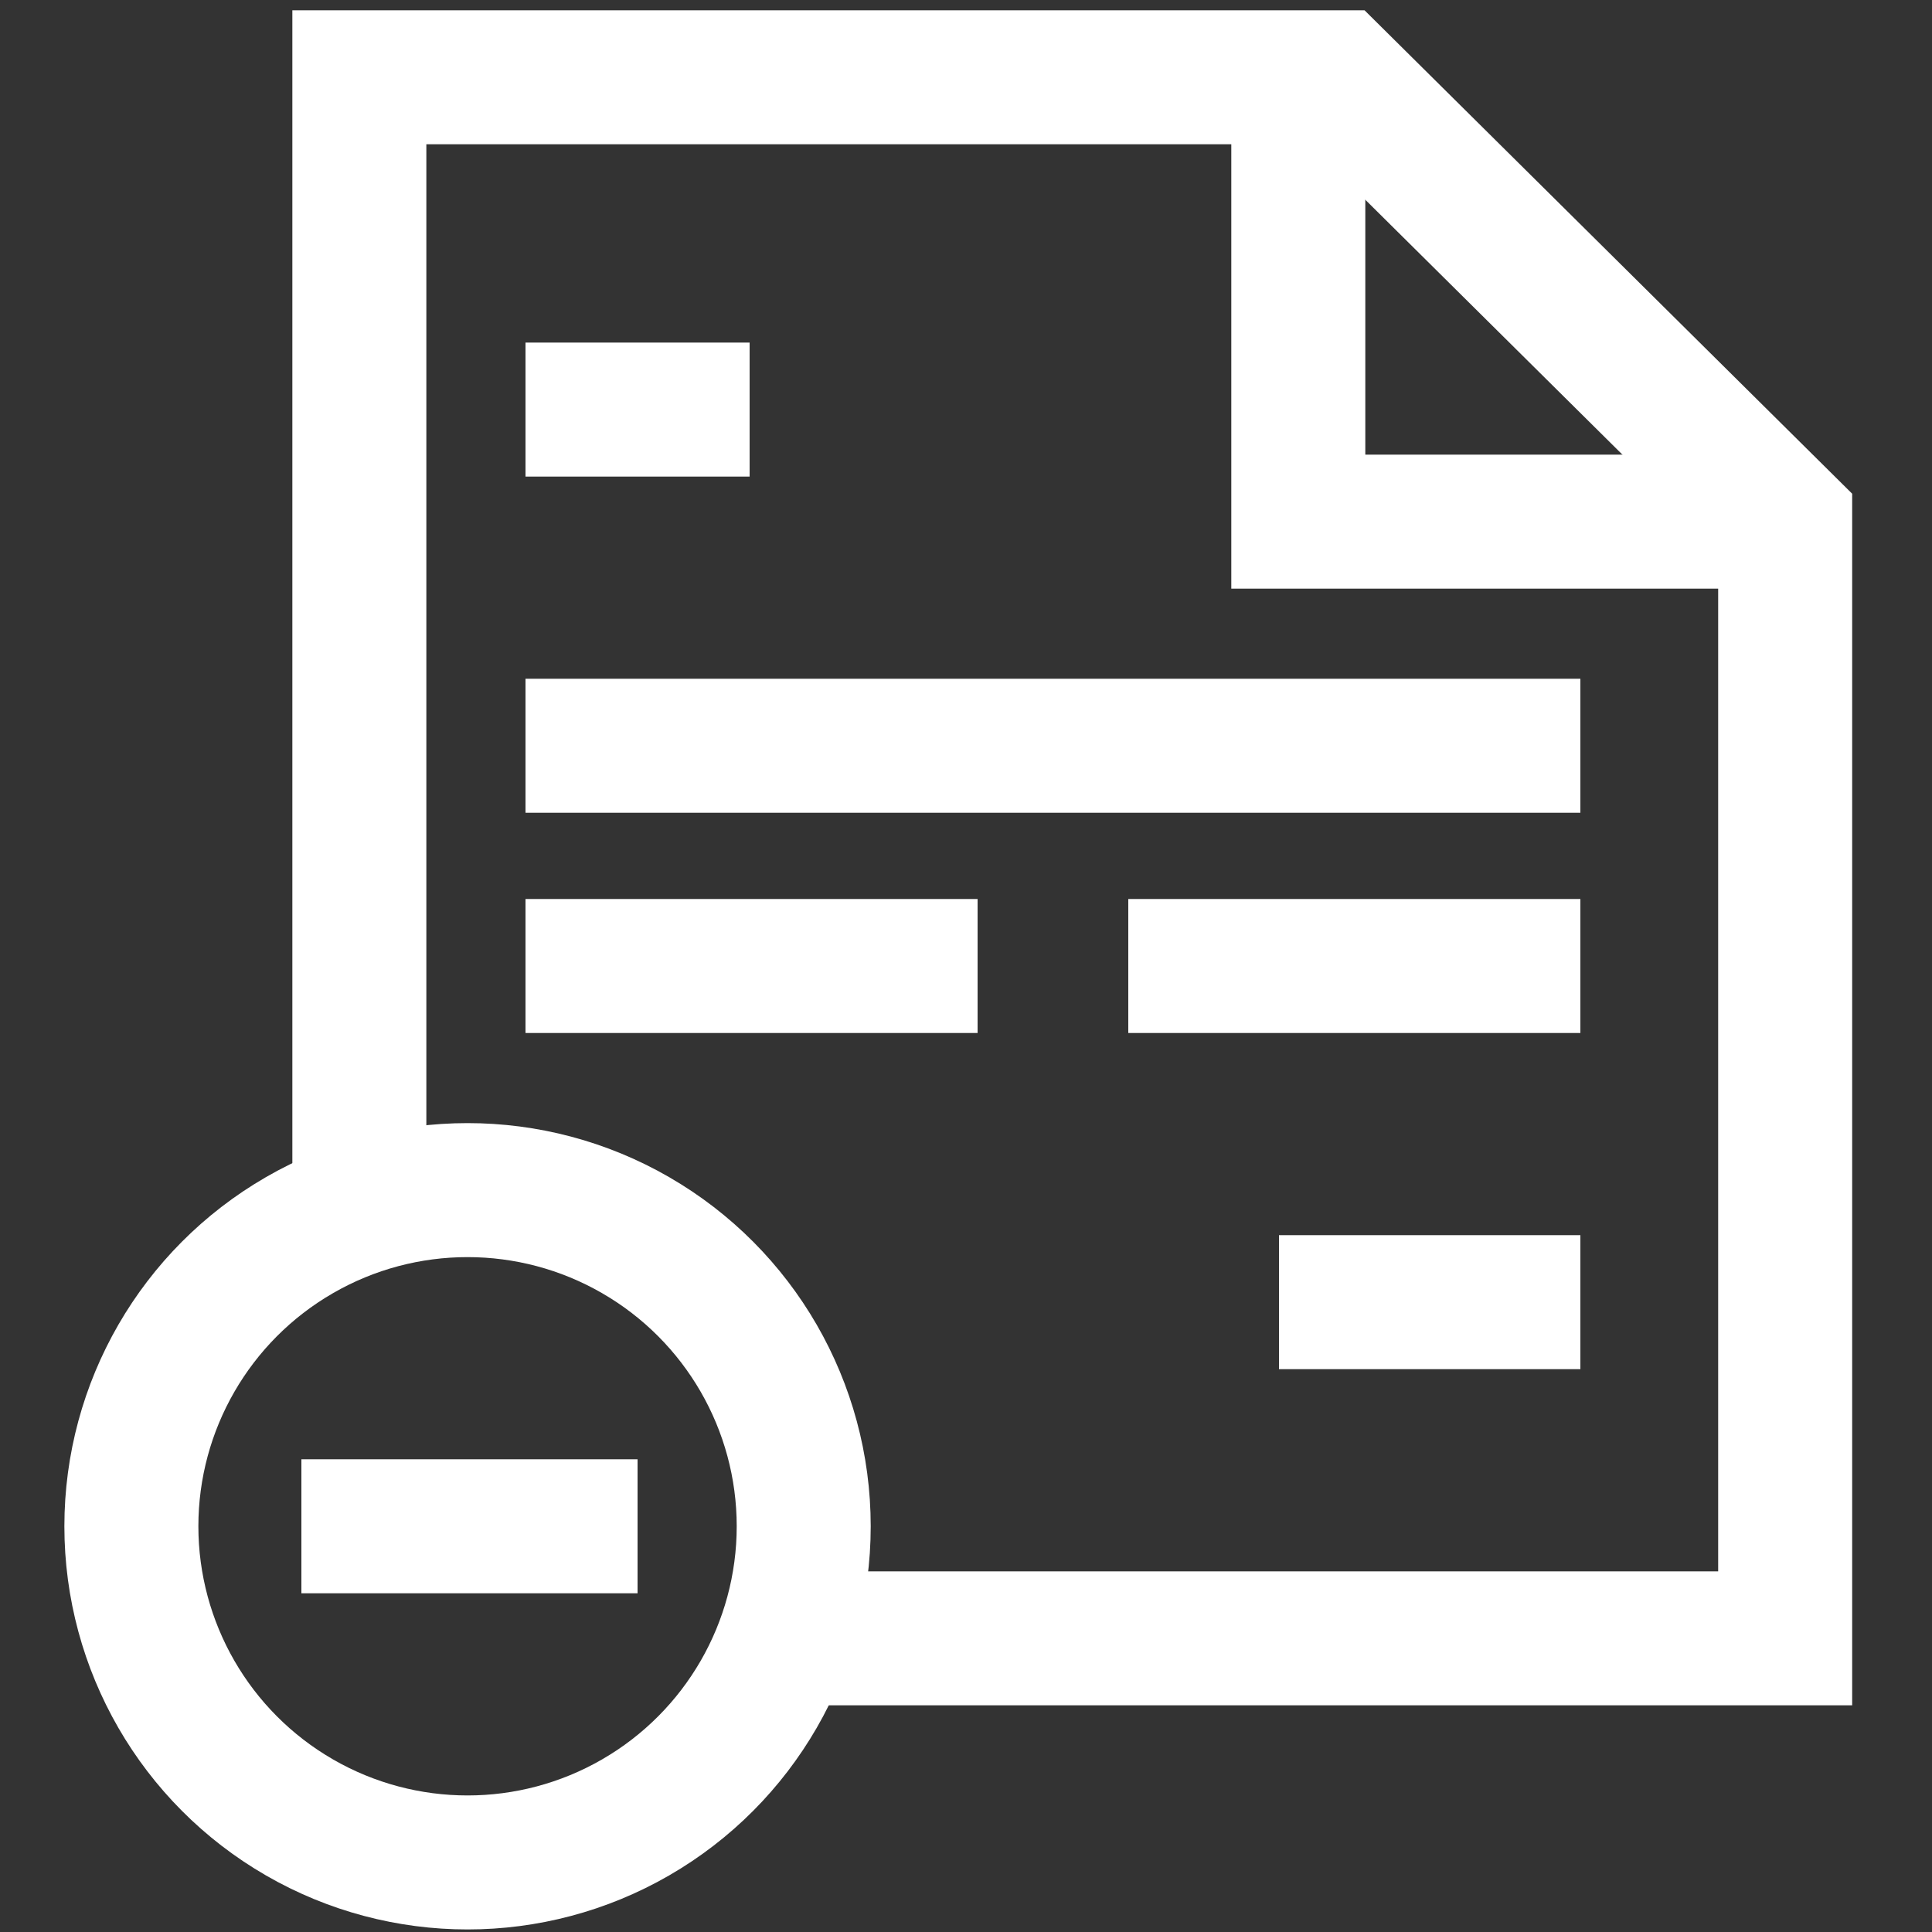 <svg xmlns="http://www.w3.org/2000/svg" viewBox="0 0 50 50"><rect x="0" y="0" width="50" height="50" fill="#333333" stroke="none"/><polyline points="9.3 31.3 9.3 2 34.6 2 46.2 13.5 46.2 42.4 20.2 42.4" style="fill:none;stroke:#fff;stroke-miterlimit:10;stroke-width:3.468px"/><polyline points="33.6 2 33.6 13.5 45.2 13.5" style="fill:none;stroke:#fff;stroke-miterlimit:10;stroke-width:3.468px"/><circle cx="12.1" cy="39.5" r="8.7" style="fill:none;stroke:#fff;stroke-miterlimit:10;stroke-width:3.468px"/><line x1="7.8" y1="39.5" x2="16.5" y2="39.5" style="fill:none;stroke:#fff;stroke-miterlimit:10;stroke-width:3.468px"/><line x1="13.6" y1="10.6" x2="19.4" y2="10.6" style="fill:none;stroke:#fff;stroke-miterlimit:10;stroke-width:3.468px"/><line x1="40.9" y1="19.3" x2="13.6" y2="19.3" style="fill:none;stroke:#fff;stroke-miterlimit:10;stroke-width:3.468px"/><line x1="29.2" y1="25" x2="40.9" y2="25" style="fill:none;stroke:#fff;stroke-miterlimit:10;stroke-width:3.468px"/><line x1="25.3" y1="25" x2="13.6" y2="25" style="fill:none;stroke:#fff;stroke-miterlimit:10;stroke-width:3.468px"/><line x1="33.1" y1="33.7" x2="40.9" y2="33.7" style="fill:none;stroke:#fff;stroke-miterlimit:10;stroke-width:3.468px"/></svg>